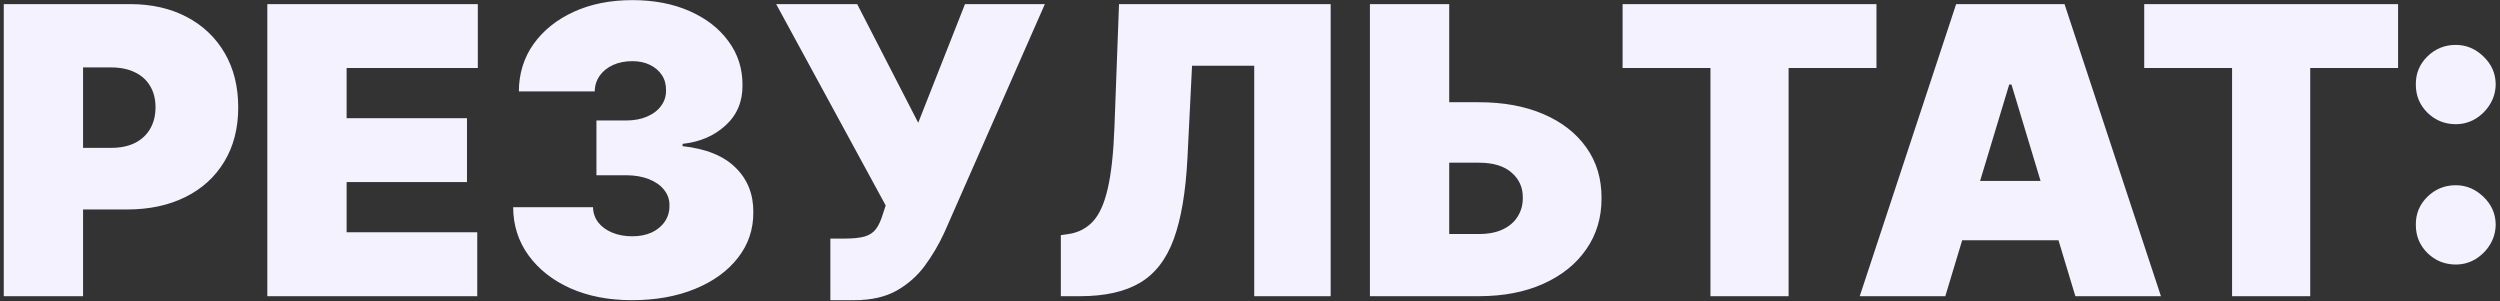 <?xml version="1.0" encoding="UTF-8"?> <svg xmlns="http://www.w3.org/2000/svg" width="498" height="60" viewBox="0 0 498 60" fill="none"><rect x="0" y="0" width="498" height="60" fill="#333333" stroke="none"/><path d="M0.75 59V0.818H25.864C30.182 0.818 33.96 1.67 37.199 3.375C40.438 5.08 42.956 7.475 44.756 10.562C46.555 13.65 47.455 17.258 47.455 21.386C47.455 25.553 46.526 29.161 44.67 32.21C42.833 35.26 40.248 37.608 36.915 39.256C33.6 40.903 29.727 41.727 25.296 41.727H10.296V29.454H22.114C23.97 29.454 25.551 29.133 26.858 28.489C28.184 27.826 29.197 26.888 29.898 25.676C30.617 24.464 30.977 23.034 30.977 21.386C30.977 19.72 30.617 18.299 29.898 17.125C29.197 15.932 28.184 15.023 26.858 14.398C25.551 13.754 23.97 13.432 22.114 13.432H16.546V59H0.75ZM53.25 59V0.818H95.182V13.546H69.046V23.546H93.023V36.273H69.046V46.273H95.068V59H53.25ZM125.857 59.795C121.273 59.795 117.201 59.01 113.641 57.438C110.099 55.847 107.315 53.659 105.288 50.875C103.262 48.091 102.239 44.89 102.22 41.273H118.129C118.148 42.39 118.489 43.394 119.152 44.284C119.834 45.155 120.762 45.837 121.936 46.33C123.11 46.822 124.455 47.068 125.97 47.068C127.429 47.068 128.716 46.812 129.834 46.301C130.951 45.771 131.822 45.042 132.447 44.114C133.072 43.186 133.375 42.125 133.357 40.932C133.375 39.758 133.016 38.716 132.277 37.807C131.557 36.898 130.544 36.188 129.237 35.676C127.93 35.165 126.425 34.909 124.72 34.909H118.811V24H124.72C126.292 24 127.675 23.744 128.868 23.233C130.08 22.722 131.018 22.011 131.68 21.102C132.362 20.193 132.694 19.151 132.675 17.977C132.694 16.841 132.419 15.837 131.851 14.966C131.283 14.095 130.487 13.413 129.464 12.921C128.461 12.428 127.296 12.182 125.97 12.182C124.531 12.182 123.243 12.438 122.107 12.949C120.989 13.46 120.108 14.171 119.464 15.079C118.821 15.989 118.489 17.03 118.47 18.204H103.357C103.375 14.644 104.351 11.5 106.283 8.773C108.233 6.045 110.904 3.905 114.294 2.352C117.684 0.799 121.576 0.023 125.97 0.023C130.269 0.023 134.067 0.752 137.362 2.21C140.677 3.669 143.262 5.676 145.118 8.233C146.993 10.771 147.921 13.678 147.902 16.954C147.94 20.212 146.822 22.883 144.55 24.966C142.296 27.049 139.436 28.28 135.97 28.659V29.114C140.667 29.625 144.199 31.064 146.567 33.432C148.934 35.78 150.099 38.735 150.061 42.295C150.08 45.705 149.057 48.725 146.993 51.358C144.947 53.99 142.097 56.055 138.442 57.551C134.805 59.047 130.61 59.795 125.857 59.795ZM165.409 59.795V47.523H168.25C169.917 47.523 171.233 47.39 172.199 47.125C173.184 46.841 173.941 46.349 174.472 45.648C175.021 44.928 175.485 43.924 175.864 42.636L176.432 40.932L154.614 0.818H170.75L182.909 24.454L192.227 0.818H208.136L188.136 46.273C187.038 48.659 185.731 50.885 184.216 52.949C182.701 54.994 180.816 56.651 178.562 57.92C176.309 59.17 173.515 59.795 170.182 59.795H165.409ZM211.318 59V46.841L212.909 46.614C214.841 46.311 216.441 45.477 217.71 44.114C218.998 42.731 219.983 40.544 220.665 37.551C221.366 34.54 221.811 30.439 222 25.25L222.909 0.818H265.068V59H249.841V13.091H237.455L236.545 31.386C236.205 38.167 235.295 43.574 233.818 47.608C232.341 51.642 230.097 54.549 227.085 56.33C224.074 58.11 220.106 59 215.182 59H211.318ZM282.547 20.364H294.592C299.498 20.364 303.778 21.15 307.433 22.722C311.107 24.294 313.958 26.509 315.984 29.369C318.03 32.229 319.043 35.591 319.024 39.455C319.043 43.318 318.03 46.718 315.984 49.653C313.958 52.589 311.107 54.881 307.433 56.528C303.778 58.176 299.498 59 294.592 59H272.888V0.818H288.683V46.614H294.592C296.505 46.614 298.106 46.301 299.393 45.676C300.7 45.051 301.685 44.189 302.348 43.091C303.03 41.992 303.361 40.742 303.342 39.341C303.361 37.352 302.623 35.705 301.126 34.398C299.63 33.072 297.452 32.409 294.592 32.409H282.547V20.364ZM323.222 13.546V0.818H373.79V13.546H356.29V59H340.722V13.546H323.222ZM387.504 59H370.459L389.663 0.818H411.254L430.459 59H413.413L400.686 16.841H400.232L387.504 59ZM384.322 36.045H416.368V47.864H384.322V36.045ZM427.128 13.546V0.818H477.696V13.546H460.196V59H444.628V13.546H427.128ZM489.188 52.693C486.991 52.693 485.106 51.926 483.534 50.392C481.981 48.839 481.214 46.955 481.233 44.739C481.214 42.58 481.981 40.733 483.534 39.199C485.106 37.665 486.991 36.898 489.188 36.898C491.271 36.898 493.108 37.665 494.699 39.199C496.309 40.733 497.123 42.58 497.142 44.739C497.123 46.216 496.735 47.561 495.977 48.773C495.239 49.966 494.273 50.922 493.08 51.642C491.886 52.343 490.589 52.693 489.188 52.693ZM489.188 24.739C486.991 24.739 485.106 23.972 483.534 22.438C481.981 20.884 481.214 19 481.233 16.784C481.214 14.625 481.981 12.778 483.534 11.244C485.106 9.71 486.991 8.943 489.188 8.943C491.271 8.943 493.108 9.71 494.699 11.244C496.309 12.778 497.123 14.625 497.142 16.784C497.123 18.261 496.735 19.606 495.977 20.818C495.239 22.011 494.273 22.968 493.08 23.688C491.886 24.388 490.589 24.739 489.188 24.739Z" fill="#F4F2FF"></path></svg> 